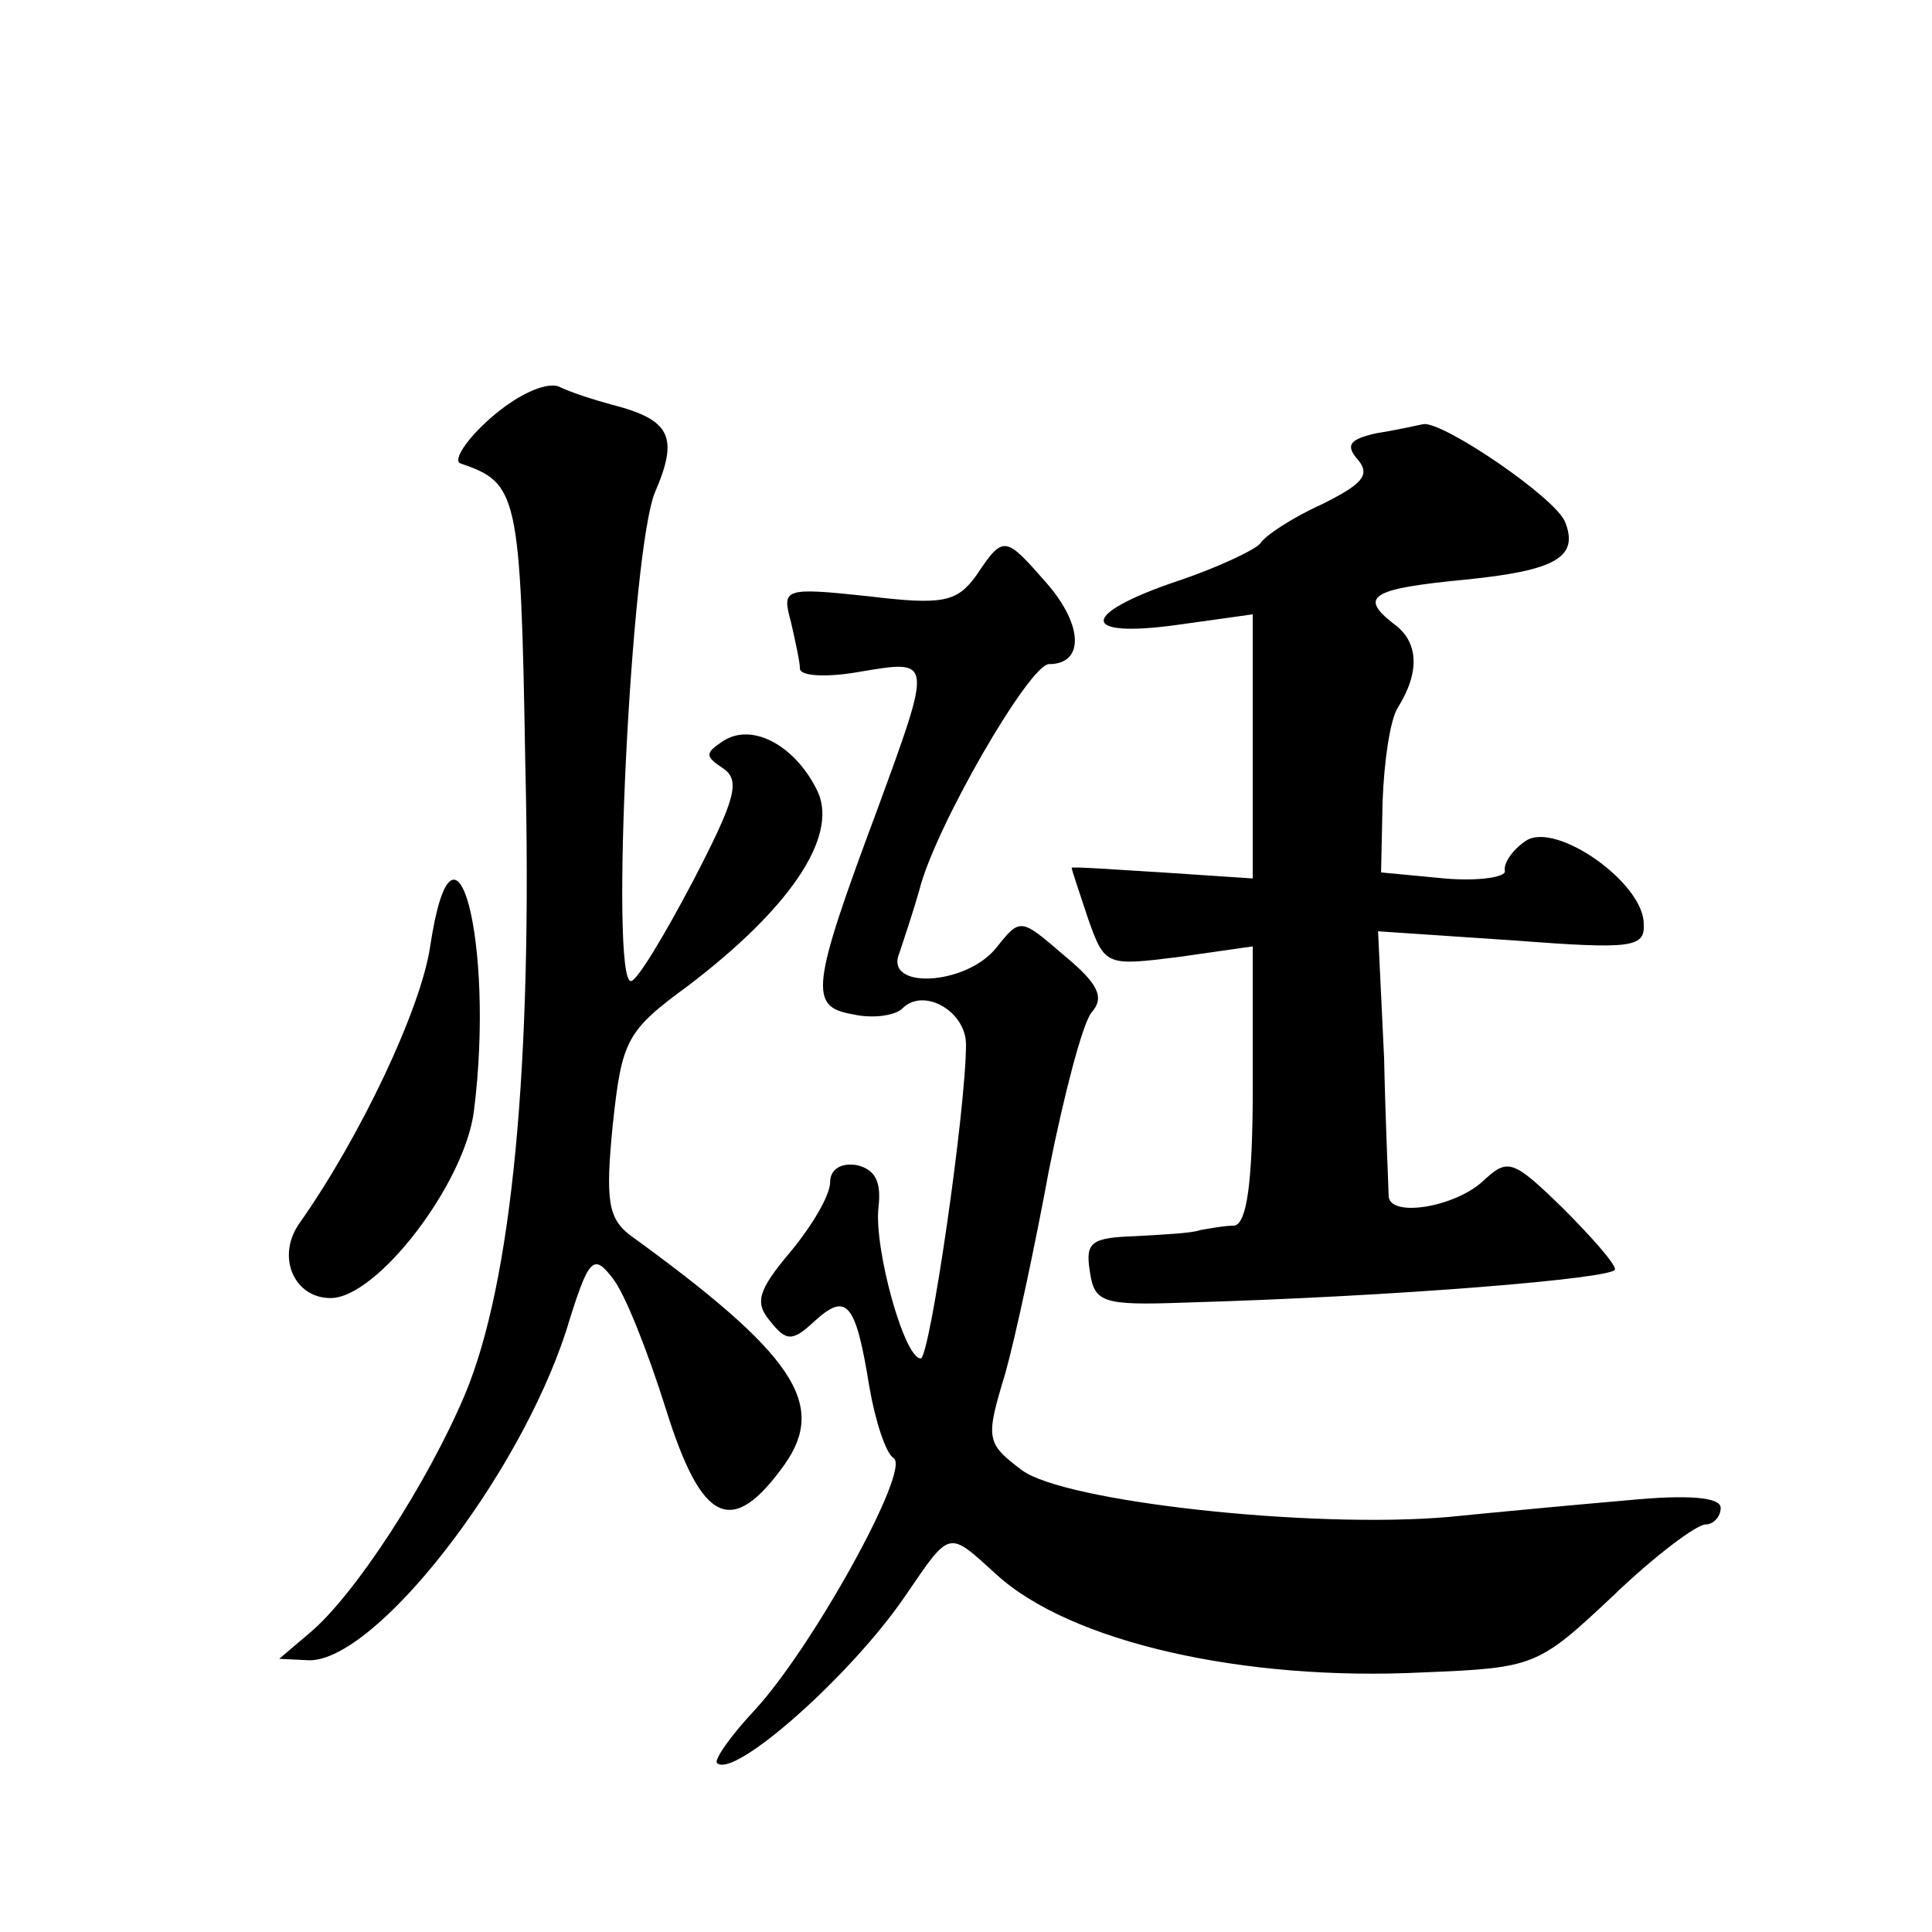 <?xml version="1.0" standalone="no"?>
<!DOCTYPE svg PUBLIC "-//W3C//DTD SVG 20010904//EN"
 "http://www.w3.org/TR/2001/REC-SVG-20010904/DTD/svg10.dtd">
<svg version="1.0" xmlns="http://www.w3.org/2000/svg"
 width="128pt" height="128pt" viewBox="0 0 128 128"
 preserveAspectRatio="xMidYMid meet">
<g transform="translate(0,128) scale(0.1,-0.1)"
fill="#0" stroke="none">
<path d="M325 1003 c-16 -14 -25 -28 -20 -30 38 -13 40 -19 43 -198 5 -202 -9 -345
-40 -419 -25 -59 -73 -133 -103 -158 l-20 -17 20 -1 c44 0 138 120 170 218 15 49
18 52 31 35 8 -10 23 -48 35 -86 24 -77 44 -86 79 -37 28 40 6 73 -103 152 -14
11 -16 23 -11 73 6 56 9 62 50 92 67 51 99 98 86 128 -14 30 -43 47 -63 34 -12
-8 -12 -10 0 -18 12 -8 8 -21 -20 -75 -19 -36 -37 -66 -41 -66 -14 0 0 286 16 324
16 37 10 48 -29 58 -11 3 -27 8 -35 12 -9 3 -28 -6 -45 -21z M912 993 c-18 -4 -21
-8 -12 -18 8 -10 2 -16 -24 -29 -20 -9 -38 -21 -41 -26 -3 -4 -28 -16 -55 -25 -65
-22 -65 -38 0 -29 l50 7 0 -88 0 -87 -60 4 c-33 2 -60 4 -60 3 0 -1 5 -16 11 -34
11 -31 12 -31 60 -25 l49 7 0 -92 c0 -65 -4 -91 -12 -93 -7 0 -17 -2 -23 -3 -5
-2 -25 -3 -43 -4 -29 -1 -33 -4 -30 -23 3 -21 8 -23 63 -21 140 4 285 16 285 22
0 4 -16 22 -35 41 -33 32 -36 33 -53 17 -19 -17 -62 -24 -62 -9 0 4 -2 45 -3 91
l-4 84 89 -6 c79 -6 88 -5 87 11 0 27 -58 68 -78 55 -9 -6 -15 -15 -14 -20 1 -4
-17 -7 -40 -5 l-42 4 1 47 c1 27 5 54 10 62 15 24 14 44 -3 56 -23 18 -14 23 48
29 60 6 75 15 66 38 -6 16 -81 67 -94 65 -5 -1 -18 -4 -31 -6z M647 899 c-13 -18
-22 -20 -72 -14 -56 6 -57 5 -51 -17 3 -13 6 -27 6 -31 0 -5 18 -6 40 -2 48 8 48
9 11 -92 -44 -118 -45 -130 -16 -135 13 -3 28 -1 33 4 14 14 42 -2 42 -24 0 -43
-24 -208 -30 -208 -11 0 -31 73 -28 100 2 17 -2 25 -14 28 -11 2 -18 -3 -18 -11
0 -9 -12 -29 -26 -46 -22 -26 -24 -34 -14 -46 11 -14 15 -14 30 0 21 19 27 12 36
-44 4 -23 11 -44 16 -47 12 -7 -54 -126 -92 -167 -16 -17 -27 -33 -25 -35 11 -11
89 58 125 111 30 44 28 43 60 14 49 -45 164 -71 283 -65 74 3 76 4 126 51 27 26
55 47 61 47 5 0 10 5 10 11 0 7 -21 9 -62 5 -35 -3 -88 -8 -118 -11 -91 -8 -255
10 -283 31 -24 18 -24 21 -11 64 7 25 20 86 29 135 10 50 22 96 28 104 9 10 5 19
-18 38 -29 25 -29 25 -45 5 -20 -25 -75 -28 -64 -3 3 9 9 27 13 41 10 41 73 150
86 150 23 0 23 25 -1 53 -28 32 -29 33 -47 6z M285 653 c-6 -41 -46 -126 -87 -184
-15 -22 -3 -49 21 -49 31 0 89 76 95 124 14 111 -13 215 -29 109z"/>
</g>
</svg>
